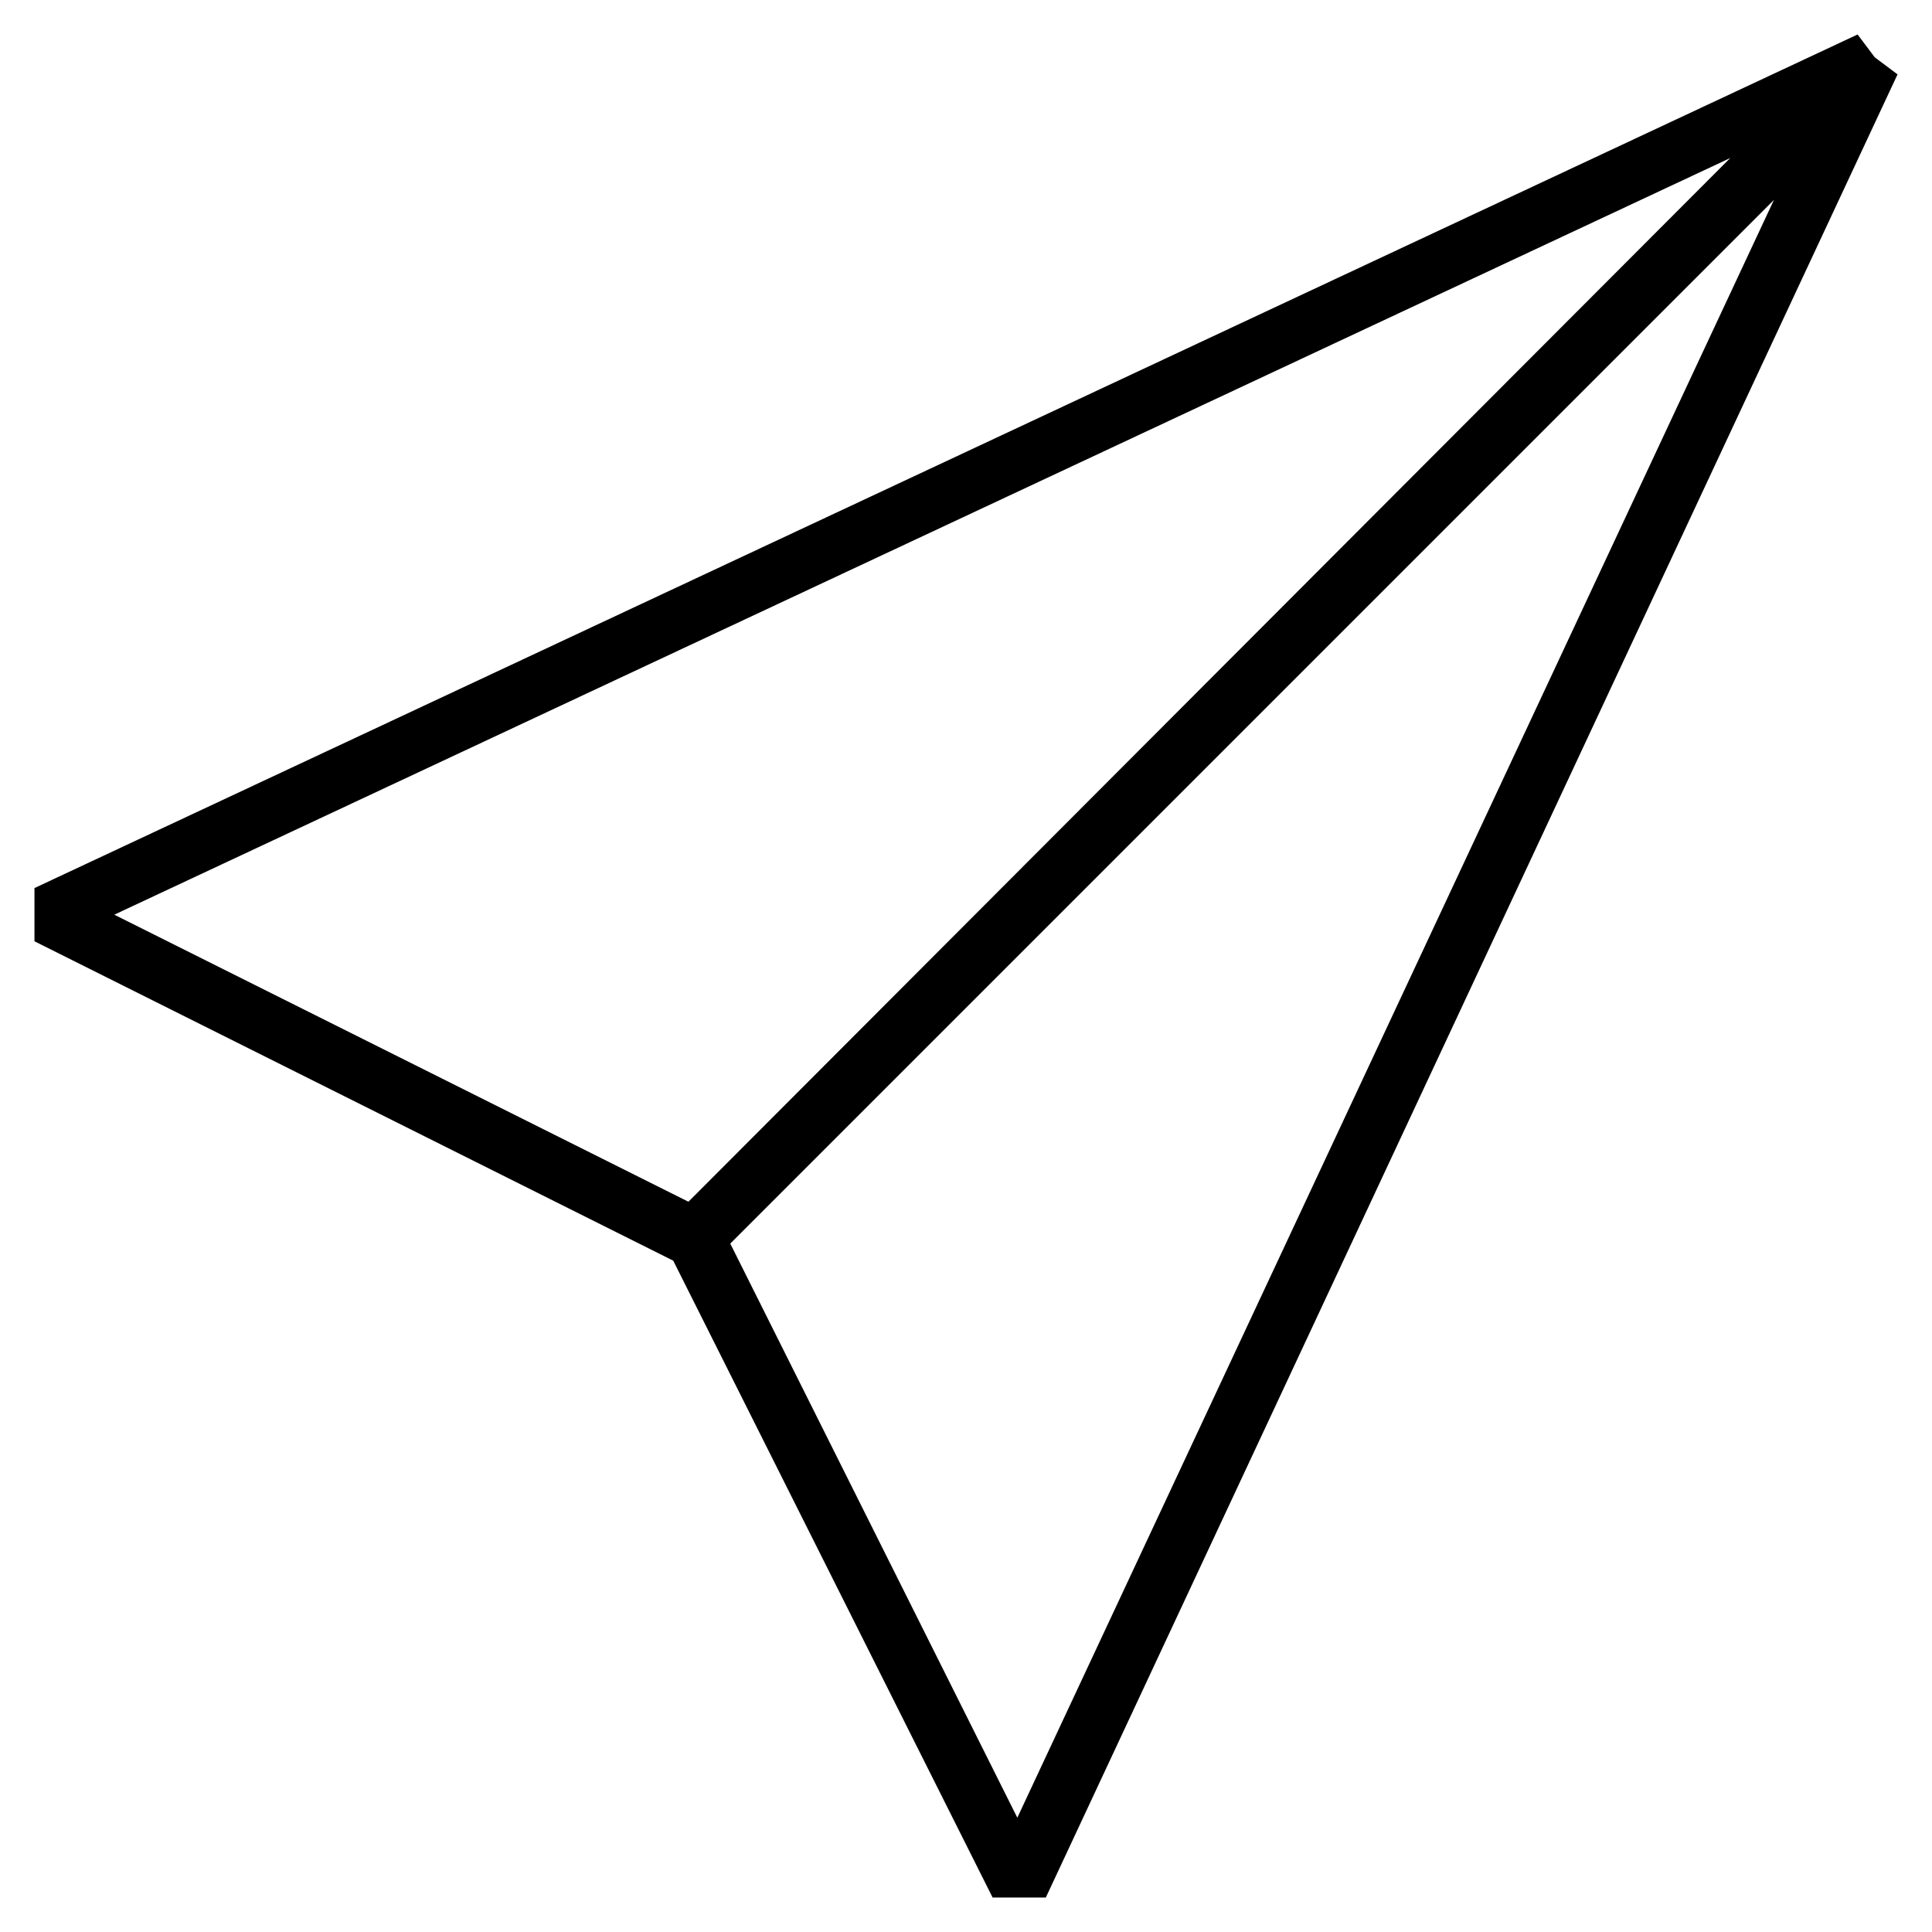 <?xml version="1.0" encoding="UTF-8"?>
<!-- Uploaded to: SVG Repo, www.svgrepo.com, Generator: SVG Repo Mixer Tools -->
<svg fill="#000000" width="800px" height="800px" version="1.1" viewBox="144 144 512 512" xmlns="http://www.w3.org/2000/svg">
 <path d="m640.82 159.18-4.535-6.043-483.15 226.21v14.105l169.28 84.641 84.637 168.77h14.105l225.71-483.15zm-466.53 227.22 428.24-200.52-276.09 276.59zm239.31 239.31-76.074-152.15 276.59-276.59z"/>
</svg>